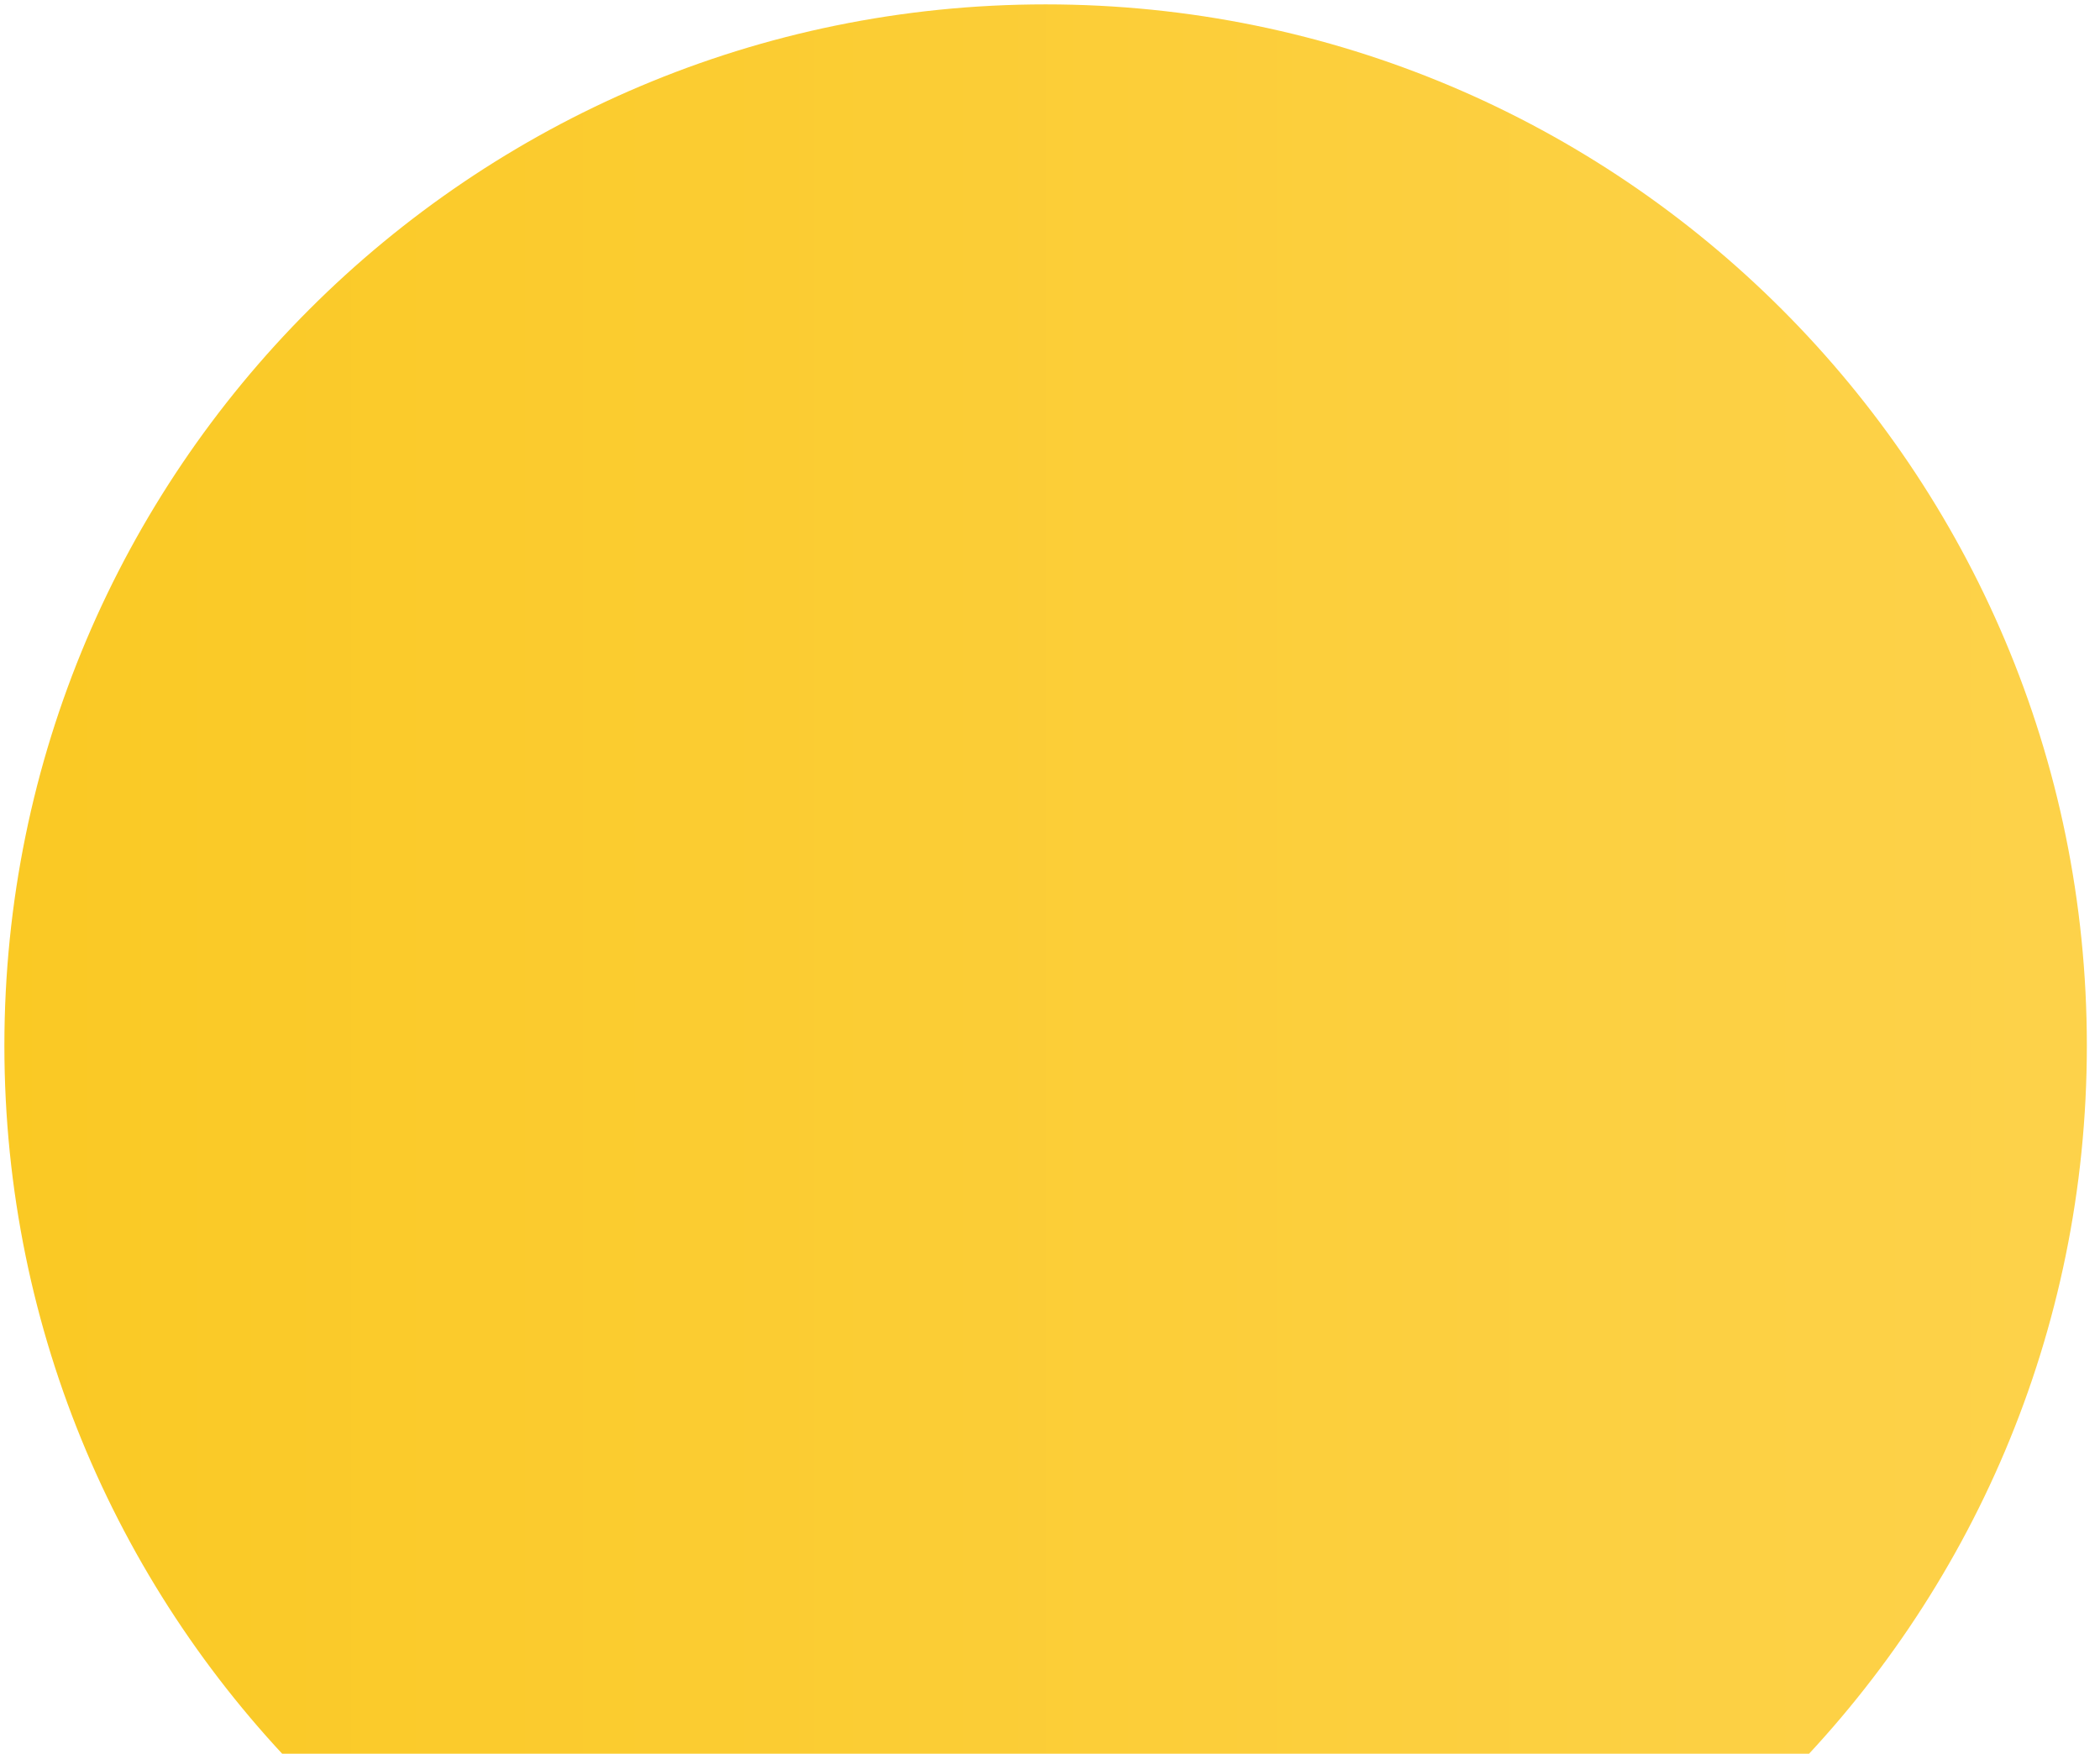 <svg width="479" height="400" viewBox="0 0 479 400" fill="none" xmlns="http://www.w3.org/2000/svg"><g clip-path="url(#clip0)"><path fill-rule="evenodd" clip-rule="evenodd" d="M238.5 476C369.668 476 476 369.668 476 238.5S369.668 1 238.5 1 1 107.332 1 238.5 107.332 476 238.5 476z" fill="url(#paint0_linear)"/></g><defs><linearGradient id="paint0_linear" x1="476" y1="1" x2="1" y2="1" gradientUnits="userSpaceOnUse"><stop stop-color="#FDD24A"/><stop offset="1" stop-color="#FAC924"/></linearGradient><clipPath id="clip0"><path fill="#fff" d="M0 0h479v400H0z"/></clipPath></defs></svg>